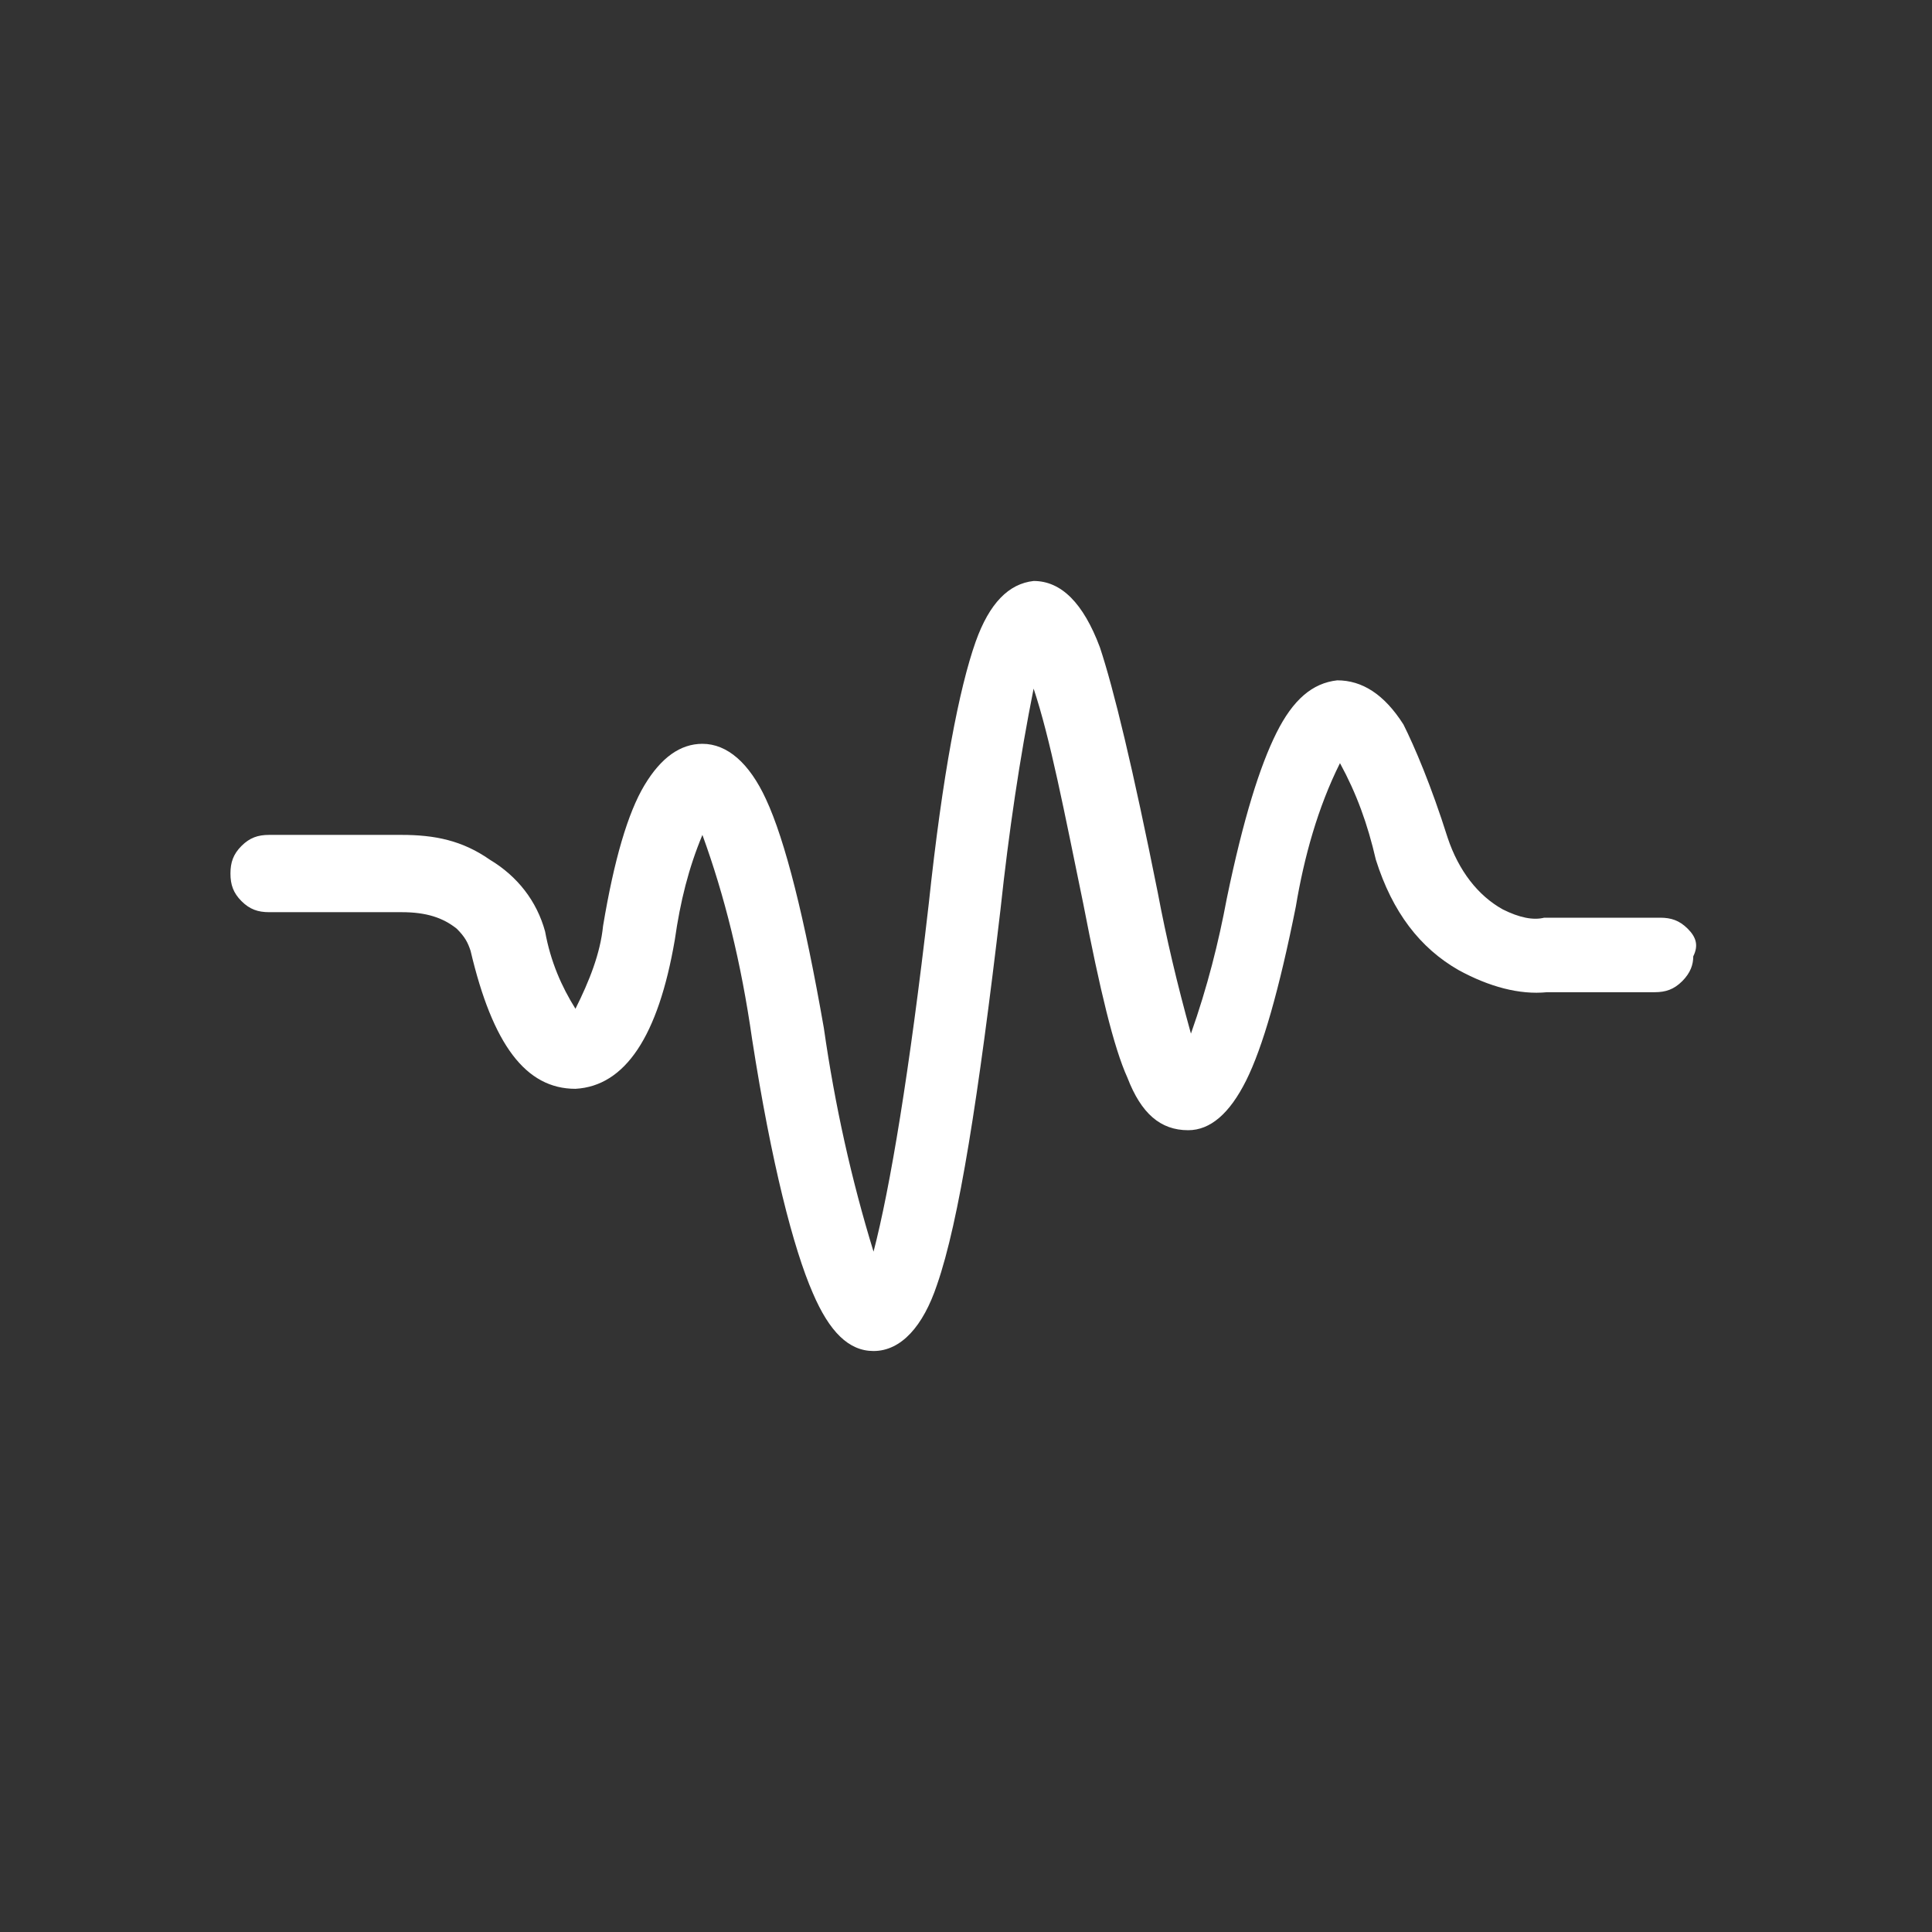 <svg xmlns="http://www.w3.org/2000/svg" viewBox="0 0 70 70"><rect x="0" y="0" width="70" height="70" fill="#333333" stroke="none"/><path d="M61.15 33.65c-.3-.3-.6-.4-1-.4h-4.2c-.4.1-.9 0-1.5-.3-.9-.5-1.6-1.4-2-2.6-.6-1.9-1.2-3.3-1.6-4.1-.7-1.1-1.5-1.6-2.4-1.6-.9.1-1.6.7-2.2 1.9-.6 1.2-1.2 3.1-1.8 6-.3 1.6-.7 3.2-1.3 4.9-.5-1.8-.9-3.5-1.2-5.1-.9-4.5-1.6-7.4-2.1-8.9-.6-1.6-1.4-2.4-2.4-2.4-.9.1-1.6.8-2.1 2.2-.6 1.7-1.2 4.8-1.7 9.5-.7 6.1-1.4 10.3-2 12.6-.8-2.6-1.4-5.3-1.8-8.1-.7-4-1.4-6.8-2.1-8.3-.6-1.3-1.4-2-2.3-2-.8 0-1.5.5-2.1 1.5-.6 1-1.1 2.7-1.5 5.1-.1 1-.5 2-1 3-.5-.8-.9-1.7-1.1-2.8-.3-1.1-1-2-2-2.6-1-.7-2-.9-3.2-.9h-4.8c-.4 0-.7.1-1 .4-.3.3-.4.6-.4 1s.1.7.4 1c.3.3.6.4 1 .4h4.8c.9 0 1.5.2 2 .6.3.3.4.5.5.8.8 3.4 2 5 3.8 5 1.8-.1 3-1.9 3.6-5.4.2-1.4.5-2.6 1-3.8.8 2.2 1.4 4.6 1.8 7.4.7 4.5 1.5 7.6 2.2 9.2.6 1.4 1.3 2.1 2.2 2.1 1 0 1.8-.9 2.3-2.4.8-2.3 1.5-6.8 2.3-13.6.3-2.8.7-5.5 1.2-8 .6 1.8 1.1 4.4 1.8 7.8.6 3.1 1.1 5.2 1.6 6.3.5 1.3 1.2 1.9 2.2 1.9.8 0 1.5-.6 2.1-1.8.6-1.2 1.2-3.3 1.8-6.3.3-1.8.8-3.6 1.6-5.2.6 1.1 1 2.2 1.3 3.5.6 1.9 1.6 3.2 3 4 1.1.6 2.2.9 3.2.8h3.9c.4 0 .7-.1 1-.4s.4-.6.4-.9c.2-.4.1-.7-.2-1z" fill="#fff"/></svg>